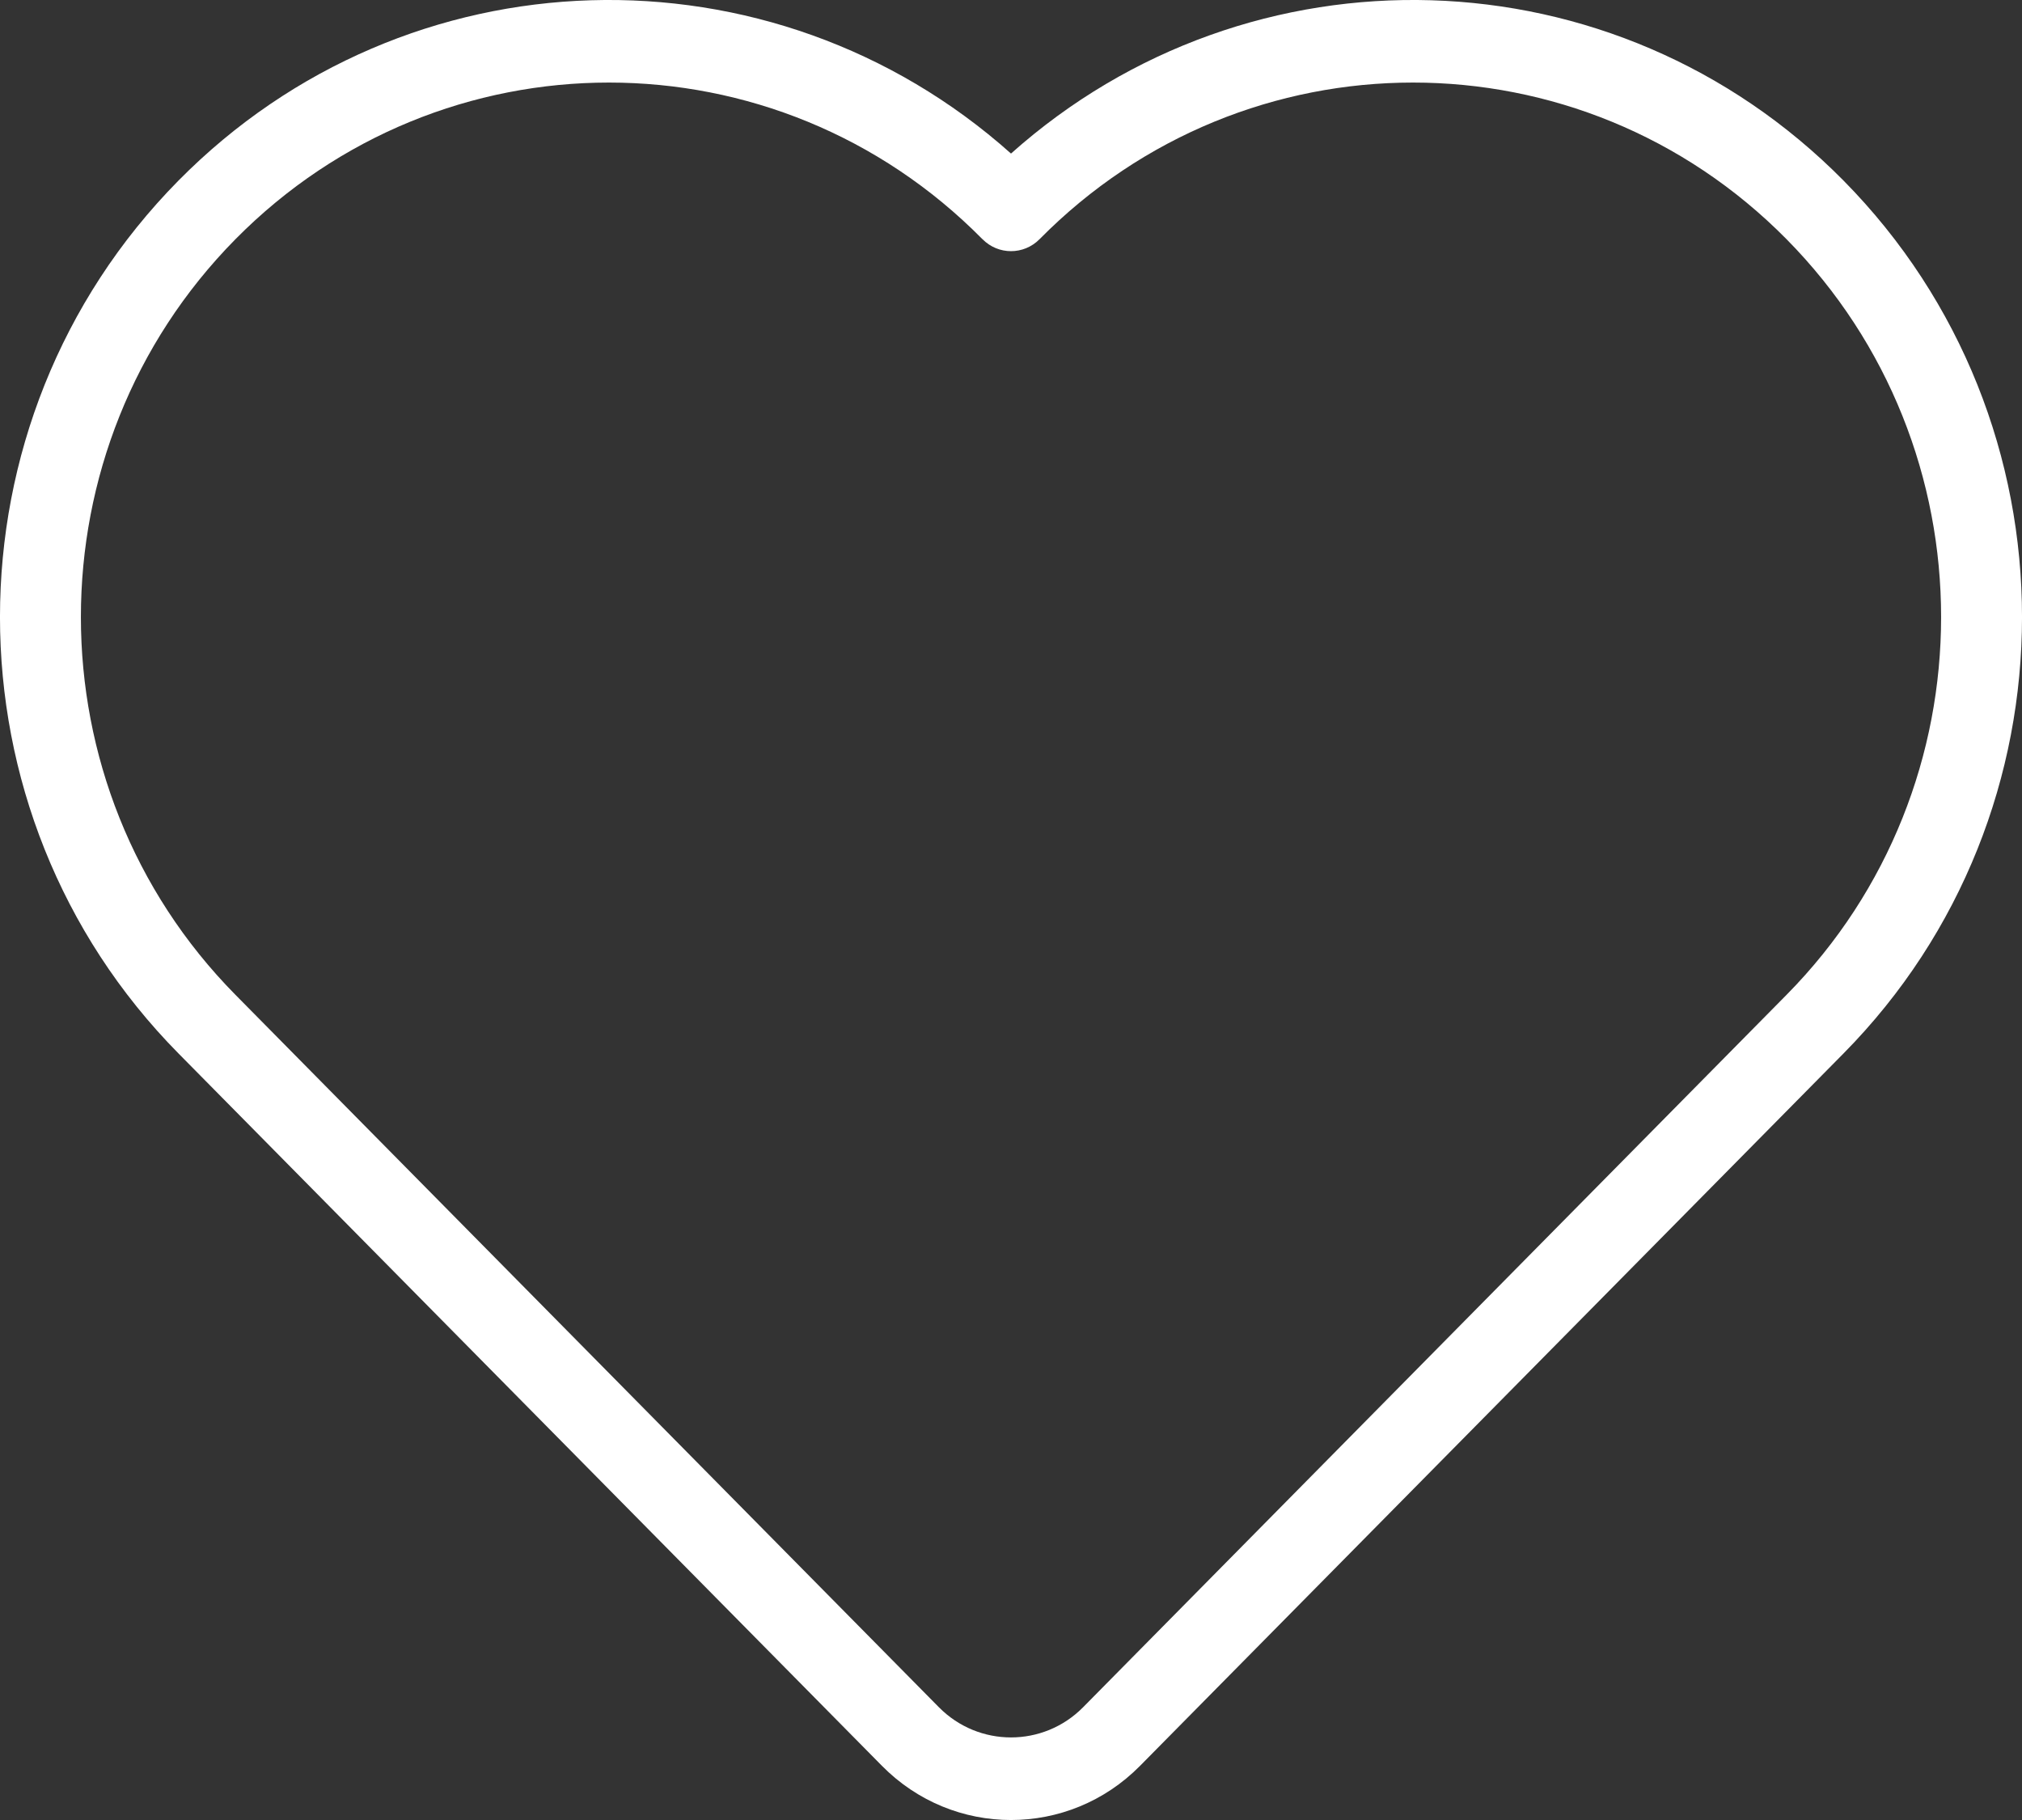 <svg width="30" height="27" viewBox="0 0 30 27" fill="none" xmlns="http://www.w3.org/2000/svg">
<rect x="0" y="0" width="30" height="27" fill="#333333" stroke="none"/>
<path d="M27.352 2.679C30.883 6.255 30.883 12.053 27.352 15.628L16.914 26.197C15.856 27.268 14.144 27.268 13.086 26.197L2.648 15.628C-0.883 12.053 -0.883 6.255 2.648 2.679C6.038 -0.754 11.452 -0.888 15 2.278C18.548 -0.888 23.961 -0.754 27.352 2.679H27.352ZM14.577 3.549C11.517 0.45 6.553 0.45 3.493 3.549C0.436 6.645 0.436 11.662 3.493 14.758L13.931 25.328C14.521 25.924 15.479 25.924 16.069 25.328L26.507 14.758C29.564 11.662 29.564 6.645 26.507 3.549C23.447 0.45 18.483 0.45 15.423 3.549C15.189 3.785 14.811 3.785 14.578 3.549L14.577 3.549Z" fill="white"/>
</svg>
